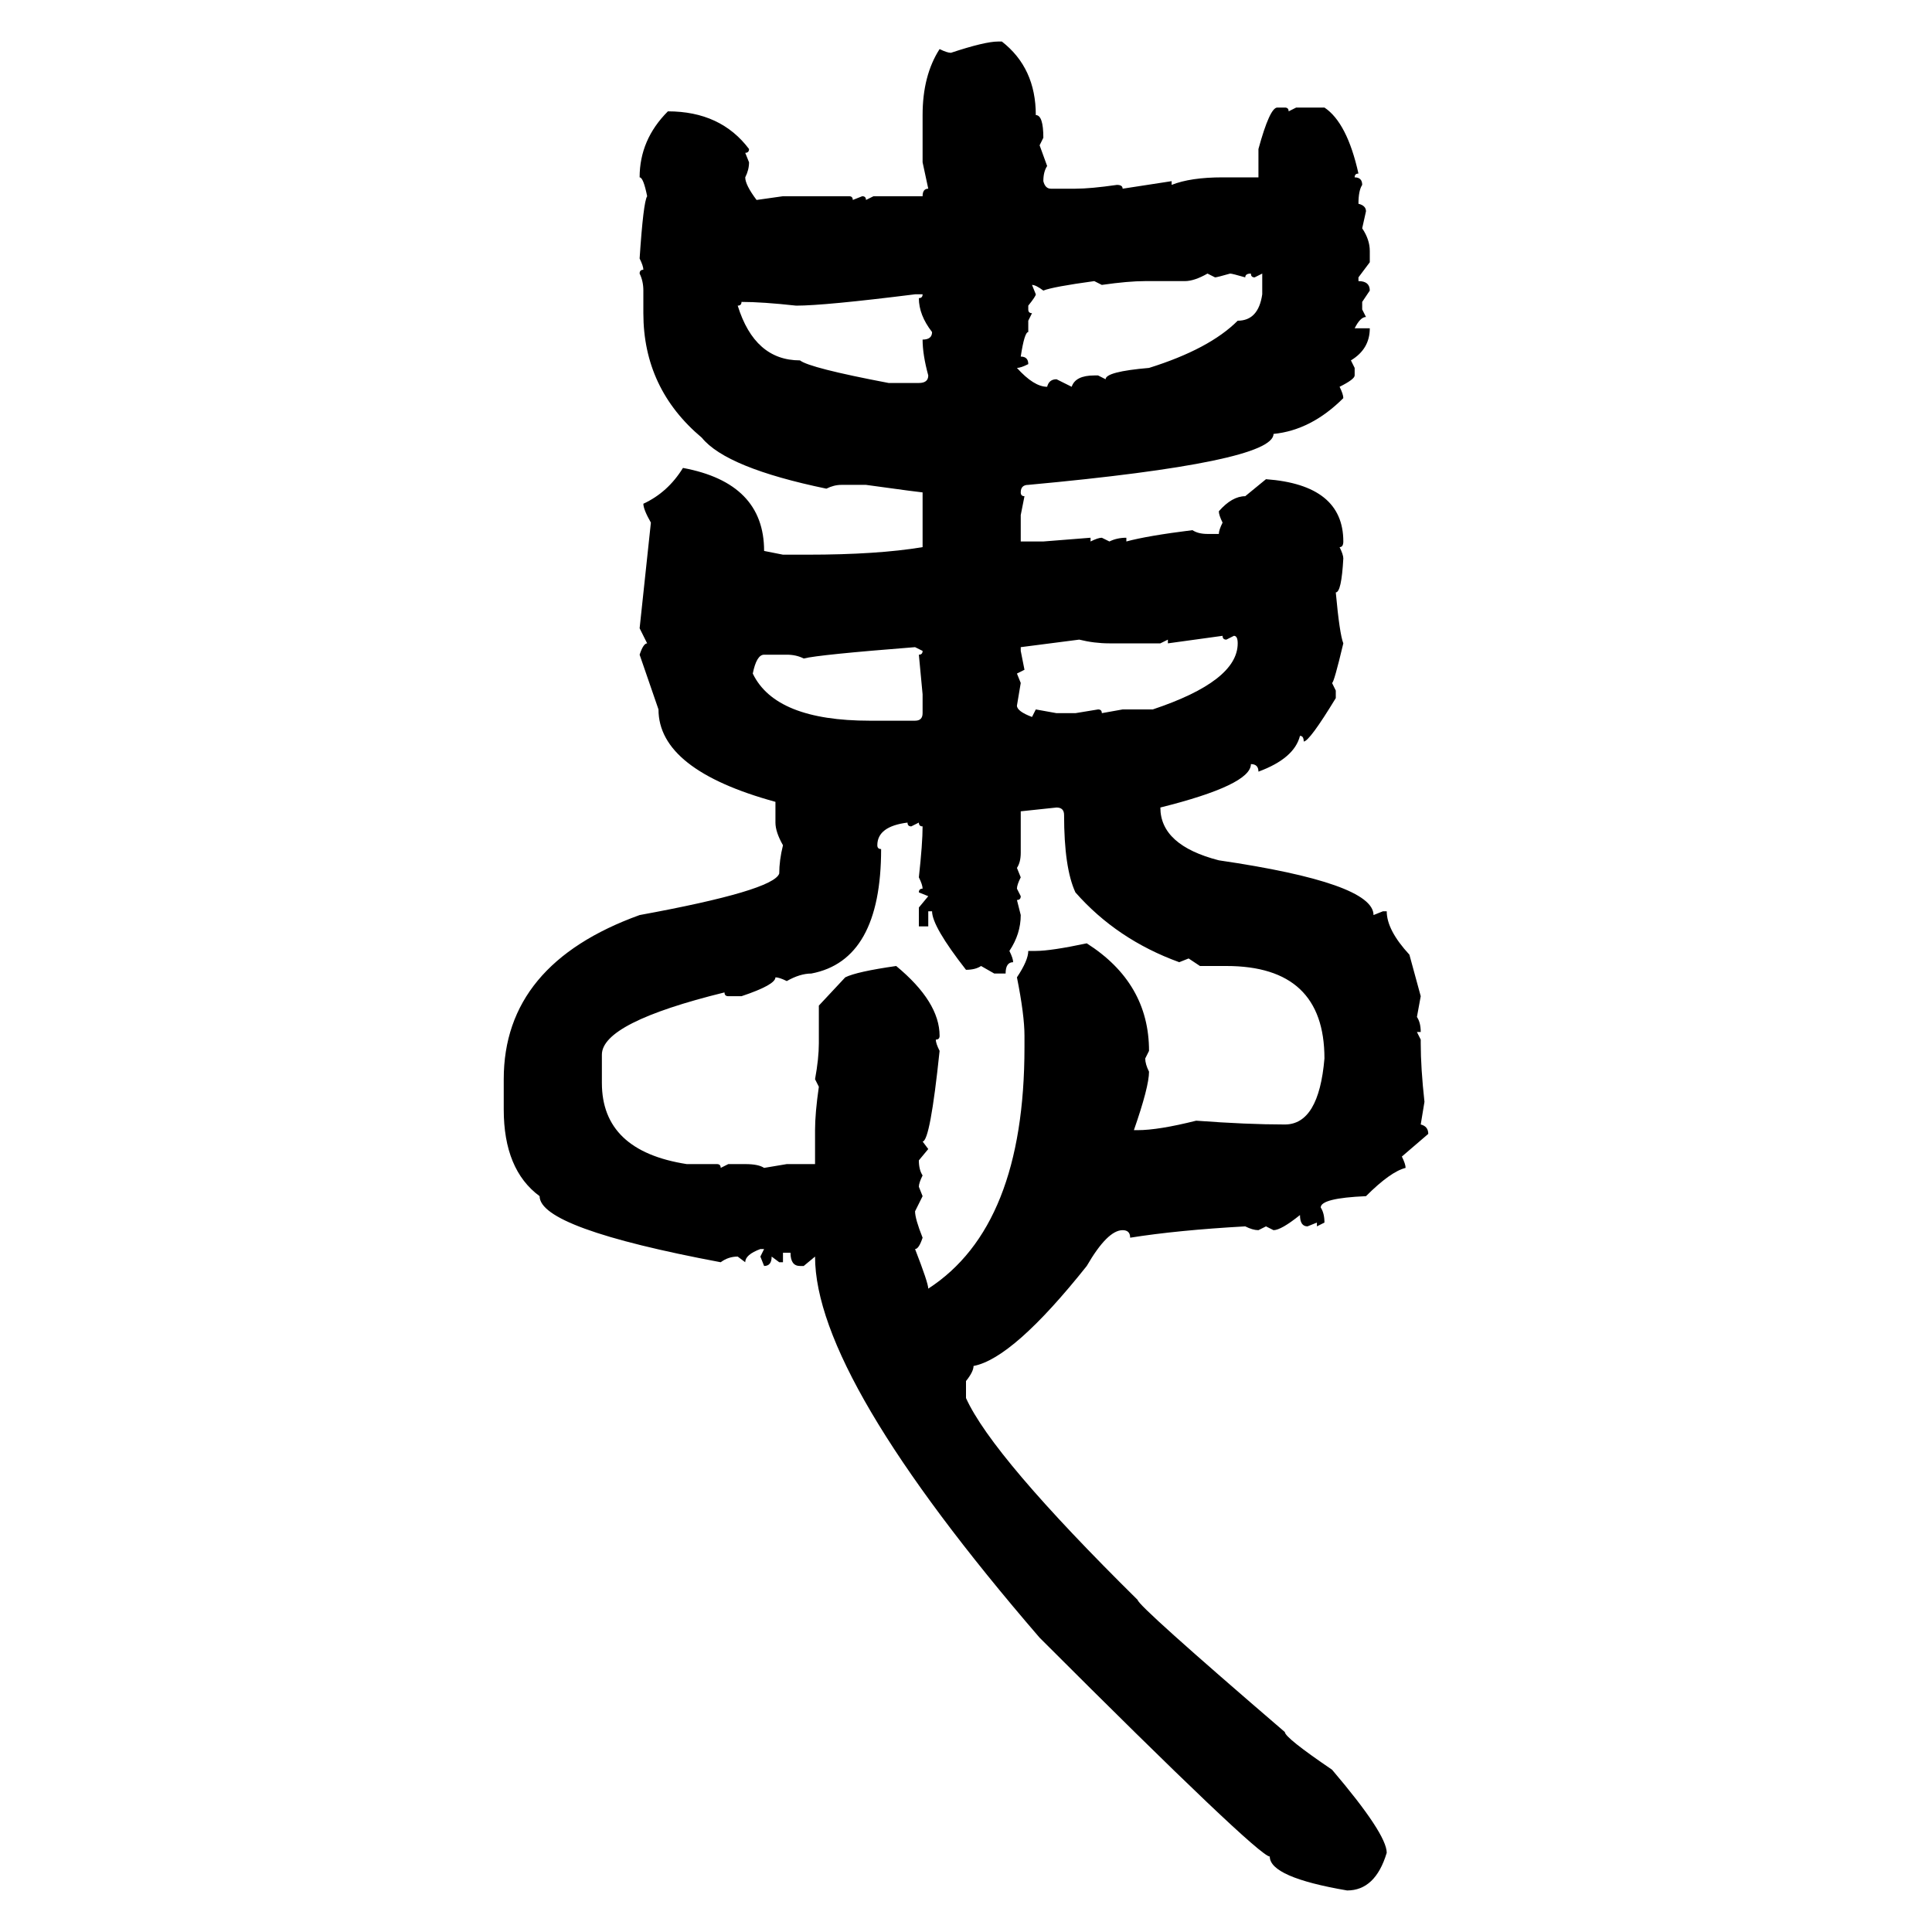 <svg xmlns="http://www.w3.org/2000/svg" xmlns:xlink="http://www.w3.org/1999/xlink" width="300" height="300"><path d="M154.98 6.45L154.98 6.45L155.57 6.45Q160.84 10.55 160.84 17.87L160.84 17.87Q162.01 17.87 162.01 21.39L162.01 21.39L161.43 22.56L162.60 25.78Q162.01 26.66 162.01 28.13L162.01 28.13Q162.30 29.30 163.18 29.30L163.18 29.30L166.99 29.30Q169.34 29.30 173.44 28.71L173.44 28.71Q174.32 28.71 174.32 29.30L174.32 29.30L181.93 28.13L181.93 28.71Q184.86 27.54 189.84 27.54L189.84 27.54L195.41 27.54L195.41 23.14Q197.17 16.70 198.34 16.70L198.34 16.70L199.51 16.70Q200.10 16.70 200.10 17.29L200.10 17.29L201.27 16.70L205.66 16.70Q209.18 19.04 210.94 26.95L210.94 26.95Q210.35 26.95 210.35 27.54L210.35 27.54Q211.52 27.54 211.52 28.71L211.52 28.71Q210.94 29.59 210.94 31.64L210.94 31.64Q212.11 31.93 212.11 32.81L212.11 32.81L211.52 35.45Q212.70 37.21 212.70 38.96L212.70 38.96L212.70 40.72L210.94 43.07L210.94 43.65Q212.70 43.65 212.70 45.12L212.70 45.12L211.52 46.88L211.52 48.05L212.11 49.22Q211.23 49.22 210.35 50.98L210.35 50.98L212.70 50.98Q212.70 54.20 209.77 55.96L209.77 55.96L210.35 57.13L210.35 58.30Q210.35 58.89 208.01 60.06L208.01 60.06Q208.59 61.23 208.59 61.82L208.59 61.82Q203.61 66.80 197.75 67.38L197.75 67.38Q197.75 71.78 159.67 75.29L159.67 75.29Q158.50 75.29 158.50 76.46L158.50 76.46Q158.50 77.05 159.08 77.05L159.08 77.05L158.50 79.98L158.50 84.08L162.01 84.08L169.34 83.50L169.34 84.08Q170.51 83.50 171.09 83.50L171.09 83.50L172.27 84.08Q173.44 83.50 174.90 83.50L174.90 83.50L174.90 84.08Q178.13 83.20 185.16 82.32L185.16 82.32Q186.04 82.91 187.50 82.91L187.50 82.91L189.26 82.91Q189.26 82.32 189.84 81.15L189.84 81.15Q189.26 79.98 189.26 79.39L189.26 79.39Q191.31 77.05 193.36 77.05L193.36 77.05L196.58 74.41Q208.59 75.29 208.59 84.08L208.59 84.08Q208.59 84.96 208.01 84.96L208.01 84.96Q208.59 86.13 208.59 86.72L208.59 86.72Q208.30 91.99 207.42 91.99L207.42 91.99Q208.01 98.44 208.59 99.90L208.59 99.90Q207.13 106.05 206.84 106.05L206.84 106.05L207.42 107.23L207.42 108.40Q203.32 115.14 202.44 115.14L202.44 115.14Q202.44 114.26 201.86 114.26L201.86 114.26Q200.98 117.77 195.41 119.82L195.41 119.82Q195.41 118.65 194.24 118.65L194.24 118.65Q194.24 121.88 180.18 125.39L180.18 125.39Q180.18 131.25 189.26 133.59L189.26 133.59Q213.28 137.11 213.28 142.09L213.28 142.09L214.75 141.50L215.33 141.50Q215.33 144.43 218.85 148.24L218.85 148.24L220.61 154.69L220.02 157.91Q220.61 158.79 220.61 160.25L220.61 160.25L220.02 160.25L220.61 161.43L220.61 162.01Q220.61 165.82 221.19 171.09L221.19 171.09L220.61 174.61Q221.78 174.90 221.78 176.07L221.78 176.07L217.68 179.59Q218.26 180.76 218.26 181.35L218.26 181.35Q215.92 181.93 212.11 185.74L212.11 185.74Q205.08 186.04 205.08 187.50L205.08 187.50Q205.66 188.38 205.66 189.84L205.66 189.84L204.49 190.43L204.49 189.84L203.03 190.43Q201.86 190.43 201.86 188.67L201.86 188.67Q198.93 191.02 197.75 191.02L197.75 191.02L196.58 190.43L195.41 191.02Q194.53 191.02 193.36 190.43L193.36 190.43Q182.81 191.02 175.49 192.19L175.49 192.19Q175.49 191.02 174.32 191.02L174.32 191.02Q171.97 191.02 168.75 196.58L168.75 196.58Q157.32 210.94 151.17 212.11L151.17 212.11Q151.17 212.99 150 214.45L150 214.45L150 217.09Q154.10 226.17 176.66 248.44L176.66 248.44Q176.66 249.32 199.51 268.95L199.51 268.95Q199.51 269.82 206.84 274.80L206.84 274.80Q215.33 284.77 215.33 287.70L215.33 287.70Q213.57 293.55 209.18 293.55L209.18 293.55Q197.17 291.50 197.17 288.28L197.17 288.28Q195.41 288.28 161.43 254.30L161.43 254.30Q126.56 213.87 126.56 195.12L126.56 195.12L124.80 196.58L124.22 196.58Q122.75 196.58 122.75 194.53L122.75 194.53L121.58 194.53L121.58 196.00L121.00 196.00L119.82 195.12Q119.82 196.58 118.65 196.58L118.65 196.58L118.07 195.12L118.65 193.95L118.07 193.95Q115.72 194.82 115.72 196.00L115.72 196.00L114.55 195.12Q113.09 195.12 111.91 196.00L111.91 196.00Q83.79 190.72 83.79 185.74L83.79 185.74Q78.22 181.64 78.22 172.27L78.22 172.27L78.22 167.58Q78.22 149.71 99.32 142.09L99.32 142.09Q120.12 138.28 121.00 135.64L121.00 135.64Q121.00 133.59 121.58 131.25L121.58 131.25Q120.41 129.20 120.41 127.73L120.41 127.73L120.41 124.51Q102.25 119.53 102.25 110.16L102.25 110.16L99.32 101.66Q99.90 99.90 100.49 99.90L100.49 99.90L99.32 97.56L101.07 81.15Q99.90 79.10 99.90 78.22L99.90 78.22Q103.71 76.46 106.05 72.66L106.05 72.66Q118.65 75 118.65 85.55L118.65 85.55L121.58 86.13L125.39 86.13Q136.23 86.13 143.26 84.96L143.26 84.96L143.26 76.46Q142.97 76.46 134.47 75.29L134.47 75.29L130.66 75.29Q129.49 75.29 128.32 75.88L128.32 75.88Q112.79 72.66 108.98 67.97L108.98 67.97Q99.90 60.35 99.90 48.63L99.90 48.63L99.90 45.12Q99.90 43.65 99.32 42.48L99.32 42.48Q99.32 41.89 99.90 41.89L99.90 41.89Q99.90 41.31 99.32 40.14L99.32 40.14Q99.90 31.35 100.49 30.47L100.49 30.47Q99.90 27.54 99.32 27.54L99.32 27.54Q99.32 21.68 103.71 17.29L103.71 17.29Q111.91 17.29 116.31 23.14L116.31 23.14Q116.31 23.73 115.72 23.73L115.72 23.73L116.31 25.20Q116.31 26.37 115.72 27.54L115.72 27.54Q115.72 28.71 117.48 31.05L117.48 31.05L121.58 30.47L131.84 30.47Q132.42 30.47 132.42 31.05L132.42 31.05L133.89 30.47Q134.47 30.47 134.47 31.05L134.47 31.05L135.64 30.47L143.26 30.47Q143.26 29.30 144.14 29.30L144.14 29.30L143.26 25.20L143.26 17.87Q143.26 11.72 145.90 7.62L145.90 7.62Q147.07 8.20 147.66 8.20L147.66 8.20Q152.93 6.45 154.98 6.45ZM183.98 43.65L183.98 43.65L177.83 43.65Q175.20 43.65 171.09 44.24L171.09 44.24L169.92 43.65Q163.48 44.53 162.01 45.12L162.01 45.12Q160.84 44.24 160.25 44.24L160.25 44.24L160.84 45.70Q160.84 46.00 159.67 47.46L159.67 47.46L159.67 48.05Q159.67 48.63 160.25 48.63L160.25 48.63L159.67 49.80L159.67 51.56Q159.08 51.56 158.50 55.37L158.50 55.37Q159.67 55.37 159.67 56.54L159.67 56.54Q158.50 57.13 157.91 57.13L157.91 57.13Q160.55 60.06 162.60 60.06L162.60 60.06Q162.89 58.89 164.06 58.89L164.06 58.89L166.41 60.06Q166.99 58.30 169.92 58.30L169.92 58.30L170.51 58.30L171.68 58.89Q171.68 57.71 178.42 57.13L178.42 57.13Q187.79 54.20 192.19 49.80L192.19 49.80Q195.41 49.80 196.00 45.70L196.00 45.70L196.00 42.48L194.82 43.07Q194.24 43.07 194.24 42.48L194.24 42.48Q193.36 42.48 193.36 43.07L193.36 43.07Q191.31 42.48 191.02 42.48L191.02 42.48Q188.96 43.07 188.67 43.07L188.67 43.07L187.50 42.48Q185.45 43.65 183.98 43.65ZM123.63 47.46L123.63 47.46Q118.36 46.88 115.14 46.88L115.14 46.88Q115.14 47.46 114.55 47.46L114.55 47.46Q117.19 55.96 124.22 55.96L124.22 55.96Q125.68 57.13 137.99 59.47L137.99 59.47L142.68 59.47Q144.14 59.47 144.14 58.30L144.14 58.30Q143.26 55.08 143.26 52.73L143.26 52.73Q144.73 52.73 144.73 51.56L144.73 51.56Q142.68 48.93 142.68 46.29L142.68 46.29Q143.26 46.29 143.26 45.70L143.26 45.70L142.09 45.70Q128.03 47.46 123.63 47.46ZM189.84 98.73L181.35 99.90L181.35 99.32L180.18 99.90L172.27 99.90Q169.92 99.90 167.58 99.32L167.58 99.32L158.50 100.49L158.50 101.07L159.08 104.00L157.91 104.59L158.50 106.05L157.91 109.57Q157.91 110.45 160.25 111.33L160.25 111.33L160.84 110.16L164.06 110.74L166.99 110.74L170.51 110.16Q171.09 110.16 171.09 110.74L171.09 110.74L174.32 110.16L179.00 110.16Q192.19 105.76 192.19 99.90L192.19 99.90Q192.19 98.73 191.60 98.73L191.60 98.73L190.43 99.32Q189.84 99.32 189.84 98.73L189.84 98.73ZM124.80 102.25L124.80 102.25Q123.63 101.66 122.17 101.66L122.17 101.66L118.65 101.66Q117.48 101.66 116.89 104.59L116.89 104.59Q120.41 111.91 135.06 111.91L135.06 111.91L142.09 111.91Q143.26 111.91 143.26 110.74L143.26 110.74L143.26 107.81L142.68 101.66Q143.26 101.66 143.26 101.07L143.26 101.07L142.09 100.49Q127.15 101.66 124.80 102.25ZM164.06 125.39L158.50 125.98L158.50 132.42Q158.50 133.89 157.91 134.77L157.91 134.77L158.50 136.23Q157.91 137.40 157.91 137.99L157.91 137.99L158.50 139.16Q158.50 139.75 157.91 139.75L157.91 139.75L158.50 142.09Q158.50 145.02 156.74 147.66L156.74 147.66Q157.32 148.83 157.32 149.41L157.32 149.41Q156.15 149.41 156.15 151.17L156.15 151.17L154.39 151.17L152.34 150Q151.46 150.59 150 150.59L150 150.59Q144.73 143.85 144.73 141.50L144.73 141.50L144.14 141.50L144.14 143.85L142.68 143.85L142.68 140.92L144.14 139.16L142.68 138.57Q142.68 137.99 143.26 137.99L143.26 137.99Q143.26 137.40 142.68 136.23L142.68 136.23Q143.26 130.96 143.26 128.32L143.26 128.32Q142.68 128.32 142.68 127.73L142.68 127.73L141.50 128.32Q140.92 128.32 140.92 127.73L140.92 127.73Q136.23 128.32 136.23 131.25L136.23 131.25Q136.23 131.84 136.82 131.84L136.82 131.84Q136.82 149.12 125.98 151.17L125.98 151.17Q124.22 151.17 122.17 152.34L122.17 152.34Q121.00 151.76 120.41 151.76L120.41 151.76Q120.41 152.93 115.14 154.69L115.14 154.69L113.09 154.69Q112.50 154.69 112.50 154.10L112.50 154.10Q93.46 158.79 93.46 163.77L93.46 163.77L93.46 168.16Q93.46 178.71 106.64 180.76L106.64 180.76L111.33 180.76Q111.91 180.76 111.91 181.35L111.91 181.35L113.09 180.76L115.72 180.76Q117.77 180.76 118.65 181.35L118.65 181.35L122.17 180.76L126.56 180.76L126.56 175.49Q126.56 172.85 127.15 168.75L127.15 168.75L126.56 167.58Q127.15 164.36 127.15 162.01L127.15 162.01L127.15 156.15L131.25 151.76Q133.01 150.88 139.16 150L139.16 150Q145.90 155.57 145.90 160.84L145.90 160.84Q145.90 161.43 145.31 161.43L145.31 161.43Q145.31 162.01 145.90 163.18L145.90 163.18Q144.43 177.25 143.26 177.25L143.26 177.25L144.14 178.42L142.68 180.18Q142.68 181.64 143.26 182.52L143.26 182.52Q142.68 183.69 142.68 184.28L142.68 184.28L143.26 185.74L142.09 188.09Q142.09 189.26 143.26 192.19L143.26 192.19Q142.68 193.95 142.09 193.95L142.09 193.95Q144.14 199.22 144.14 200.10L144.14 200.10Q159.08 190.43 159.08 162.60L159.08 162.60L159.08 160.84Q159.08 157.62 157.91 151.76L157.91 151.76Q159.67 149.12 159.67 147.66L159.67 147.66L160.84 147.66Q163.18 147.66 168.75 146.48L168.75 146.48Q178.42 152.64 178.42 163.18L178.42 163.18L177.83 164.36Q177.83 165.23 178.42 166.41L178.42 166.41Q178.42 168.75 176.07 175.49L176.07 175.49L176.66 175.49Q179.88 175.49 185.74 174.02L185.74 174.02Q193.65 174.61 199.51 174.61L199.51 174.61Q204.79 174.61 205.66 164.36L205.66 164.36Q205.66 150 190.43 150L190.43 150L186.33 150L184.57 148.83L183.11 149.41Q173.44 145.90 166.99 138.57L166.99 138.57Q165.23 134.77 165.23 126.56L165.23 126.56Q165.23 125.39 164.06 125.39L164.06 125.39Z"/></svg>